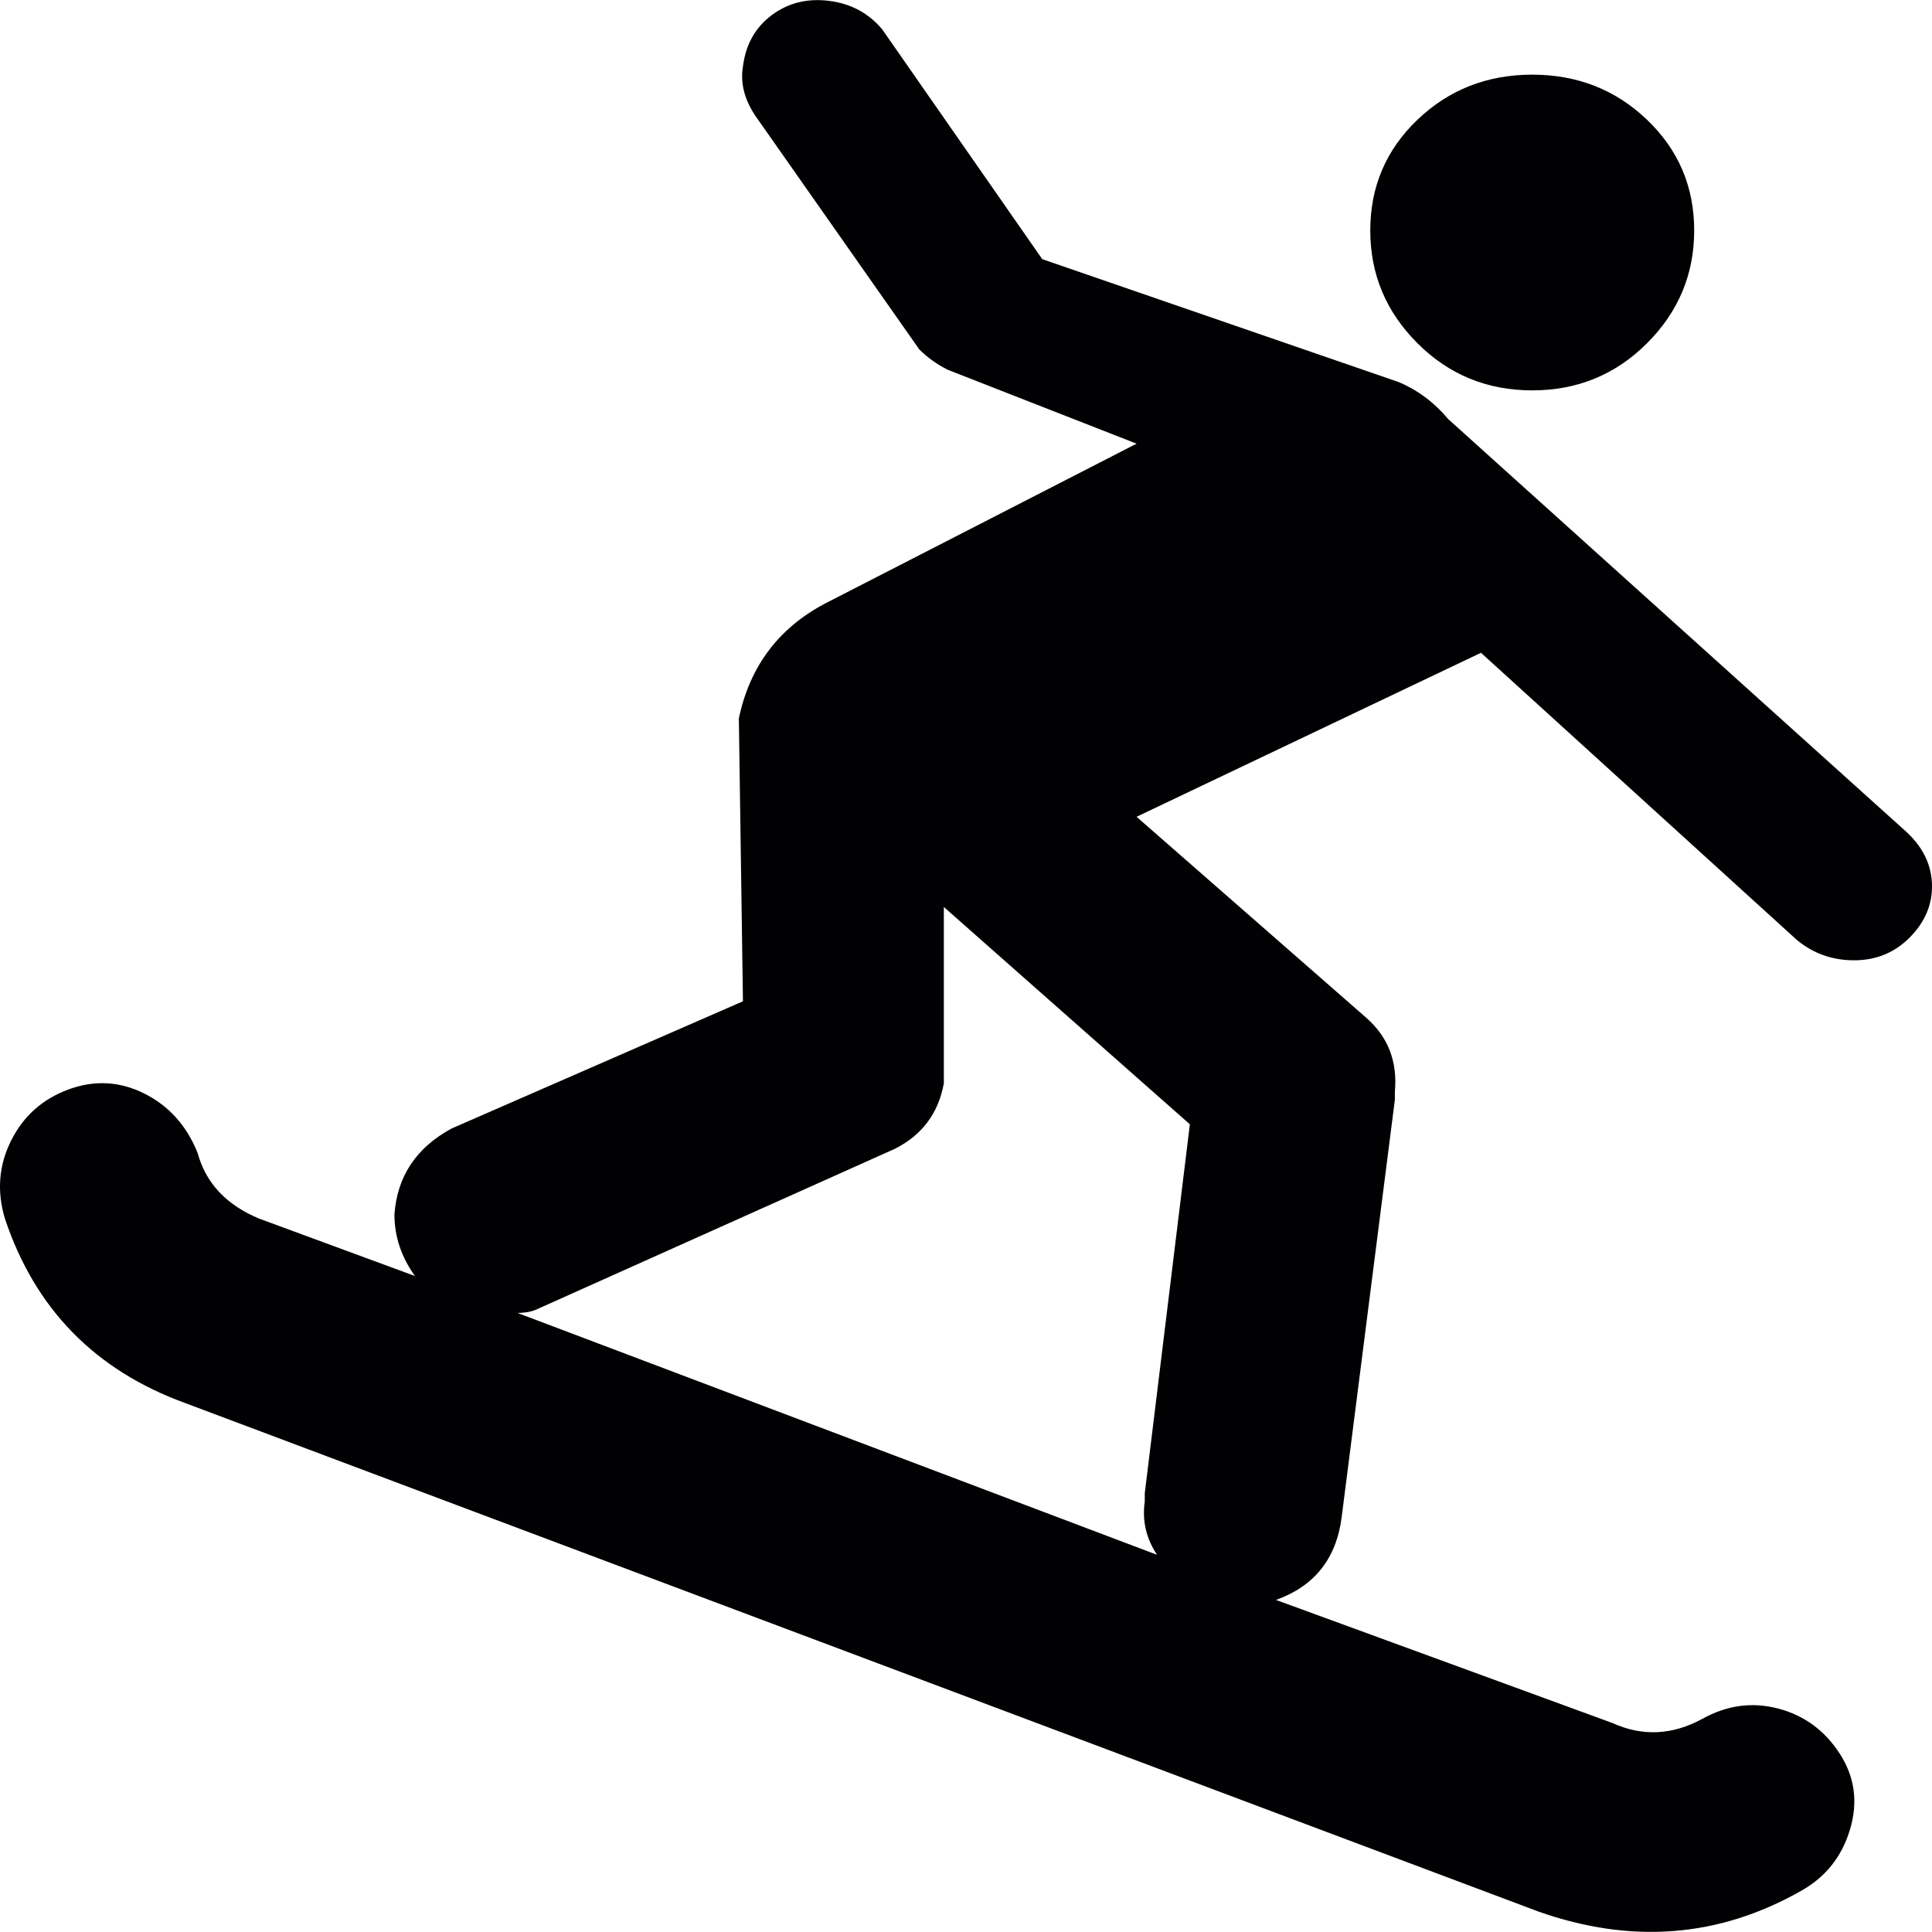 <?xml version="1.0" encoding="iso-8859-1"?>
<!-- Generator: Adobe Illustrator 18.1.1, SVG Export Plug-In . SVG Version: 6.00 Build 0)  -->
<svg version="1.1" id="Capa_1" xmlns="http://www.w3.org/2000/svg" xmlns:xlink="http://www.w3.org/1999/xlink" x="0px" y="0px"
	 viewBox="0 0 471.2 471.2" style="enable-background:new 0 0 471.2 471.2;" xml:space="preserve">
<g>
	<g>
		<path style="fill:#010002;" d="M373.7,95.209c11,0,20.332-3.833,28-11.5c7.666-7.667,11.5-16.833,11.5-27.5s-3.834-19.667-11.5-27
			c-7.668-7.333-17-11-28-11s-20.334,3.667-28,11c-7.668,7.333-11.5,16.333-11.5,27c0,10.668,3.832,19.835,11.5,27.5
			C353.366,91.376,362.7,95.209,373.7,95.209z"/>
		<path style="fill:#010002;" d="M438.2,229.21c4,3.333,8.666,5,14,5c5.332,0,9.832-1.833,13.5-5.5c3.666-3.668,5.5-7.834,5.5-12.5
			c0-5.334-2.334-10.001-7-14.001l-111-100c-3.334-4-7.334-7-12-9l-87-30l-39-56c-3.334-4-7.668-6.333-13-7
			c-5.333-0.667-10,0.5-14,3.5s-6.333,7.167-7,12.5c-0.667,4,0.333,8,3,12l40,57c2,2,4.333,3.667,7,5l46,18l-76,39
			c-11.333,6-18.333,15.333-21,28l1,69l-71,31c-8.667,4.668-13.333,11.668-14,21c0,5.334,1.667,10.333,5,14.999l-38-13.999
			c-8-3.332-13-8.666-15-16c-2.667-6.666-7-11.5-13-14.5s-12.167-3.332-18.5-1c-6.333,2.334-11,6.5-14,12.5s-3.5,12.334-1.5,19
			c7.333,21.999,22,36.999,44,44.999l330,124c22.666,8,44,6.333,64-5c6-3.333,10-8.333,12-15c2-6.665,1.166-12.831-2.5-18.499
			c-3.668-5.666-8.668-9.334-15-11c-6.334-1.666-12.5-0.832-18.5,2.5c-7.334,4-14.668,4.334-22,1l-82-30
			c9.334-3.332,14.667-10,16-20l13-102v-2c0.666-7.332-1.668-13.332-7-18l-56-49l84-40L438.2,229.21z M290.199,274.21l-11,89.999v1
			v1c-0.667,4.668,0.333,9.001,3,13.001l-156-59.001c2,0,3.667-0.332,5-1l87-38.999c6.667-3.332,10.667-8.666,12-16v-43
			L290.199,274.21z"/>
	</g>
</g>
<g>
</g>
<g>
</g>
<g>
</g>
<g>
</g>
<g>
</g>
<g>
</g>
<g>
</g>
<g>
</g>
<g>
</g>
<g>
</g>
<g>
</g>
<g>
</g>
<g>
</g>
<g>
</g>
<g>
</g>
</svg>
